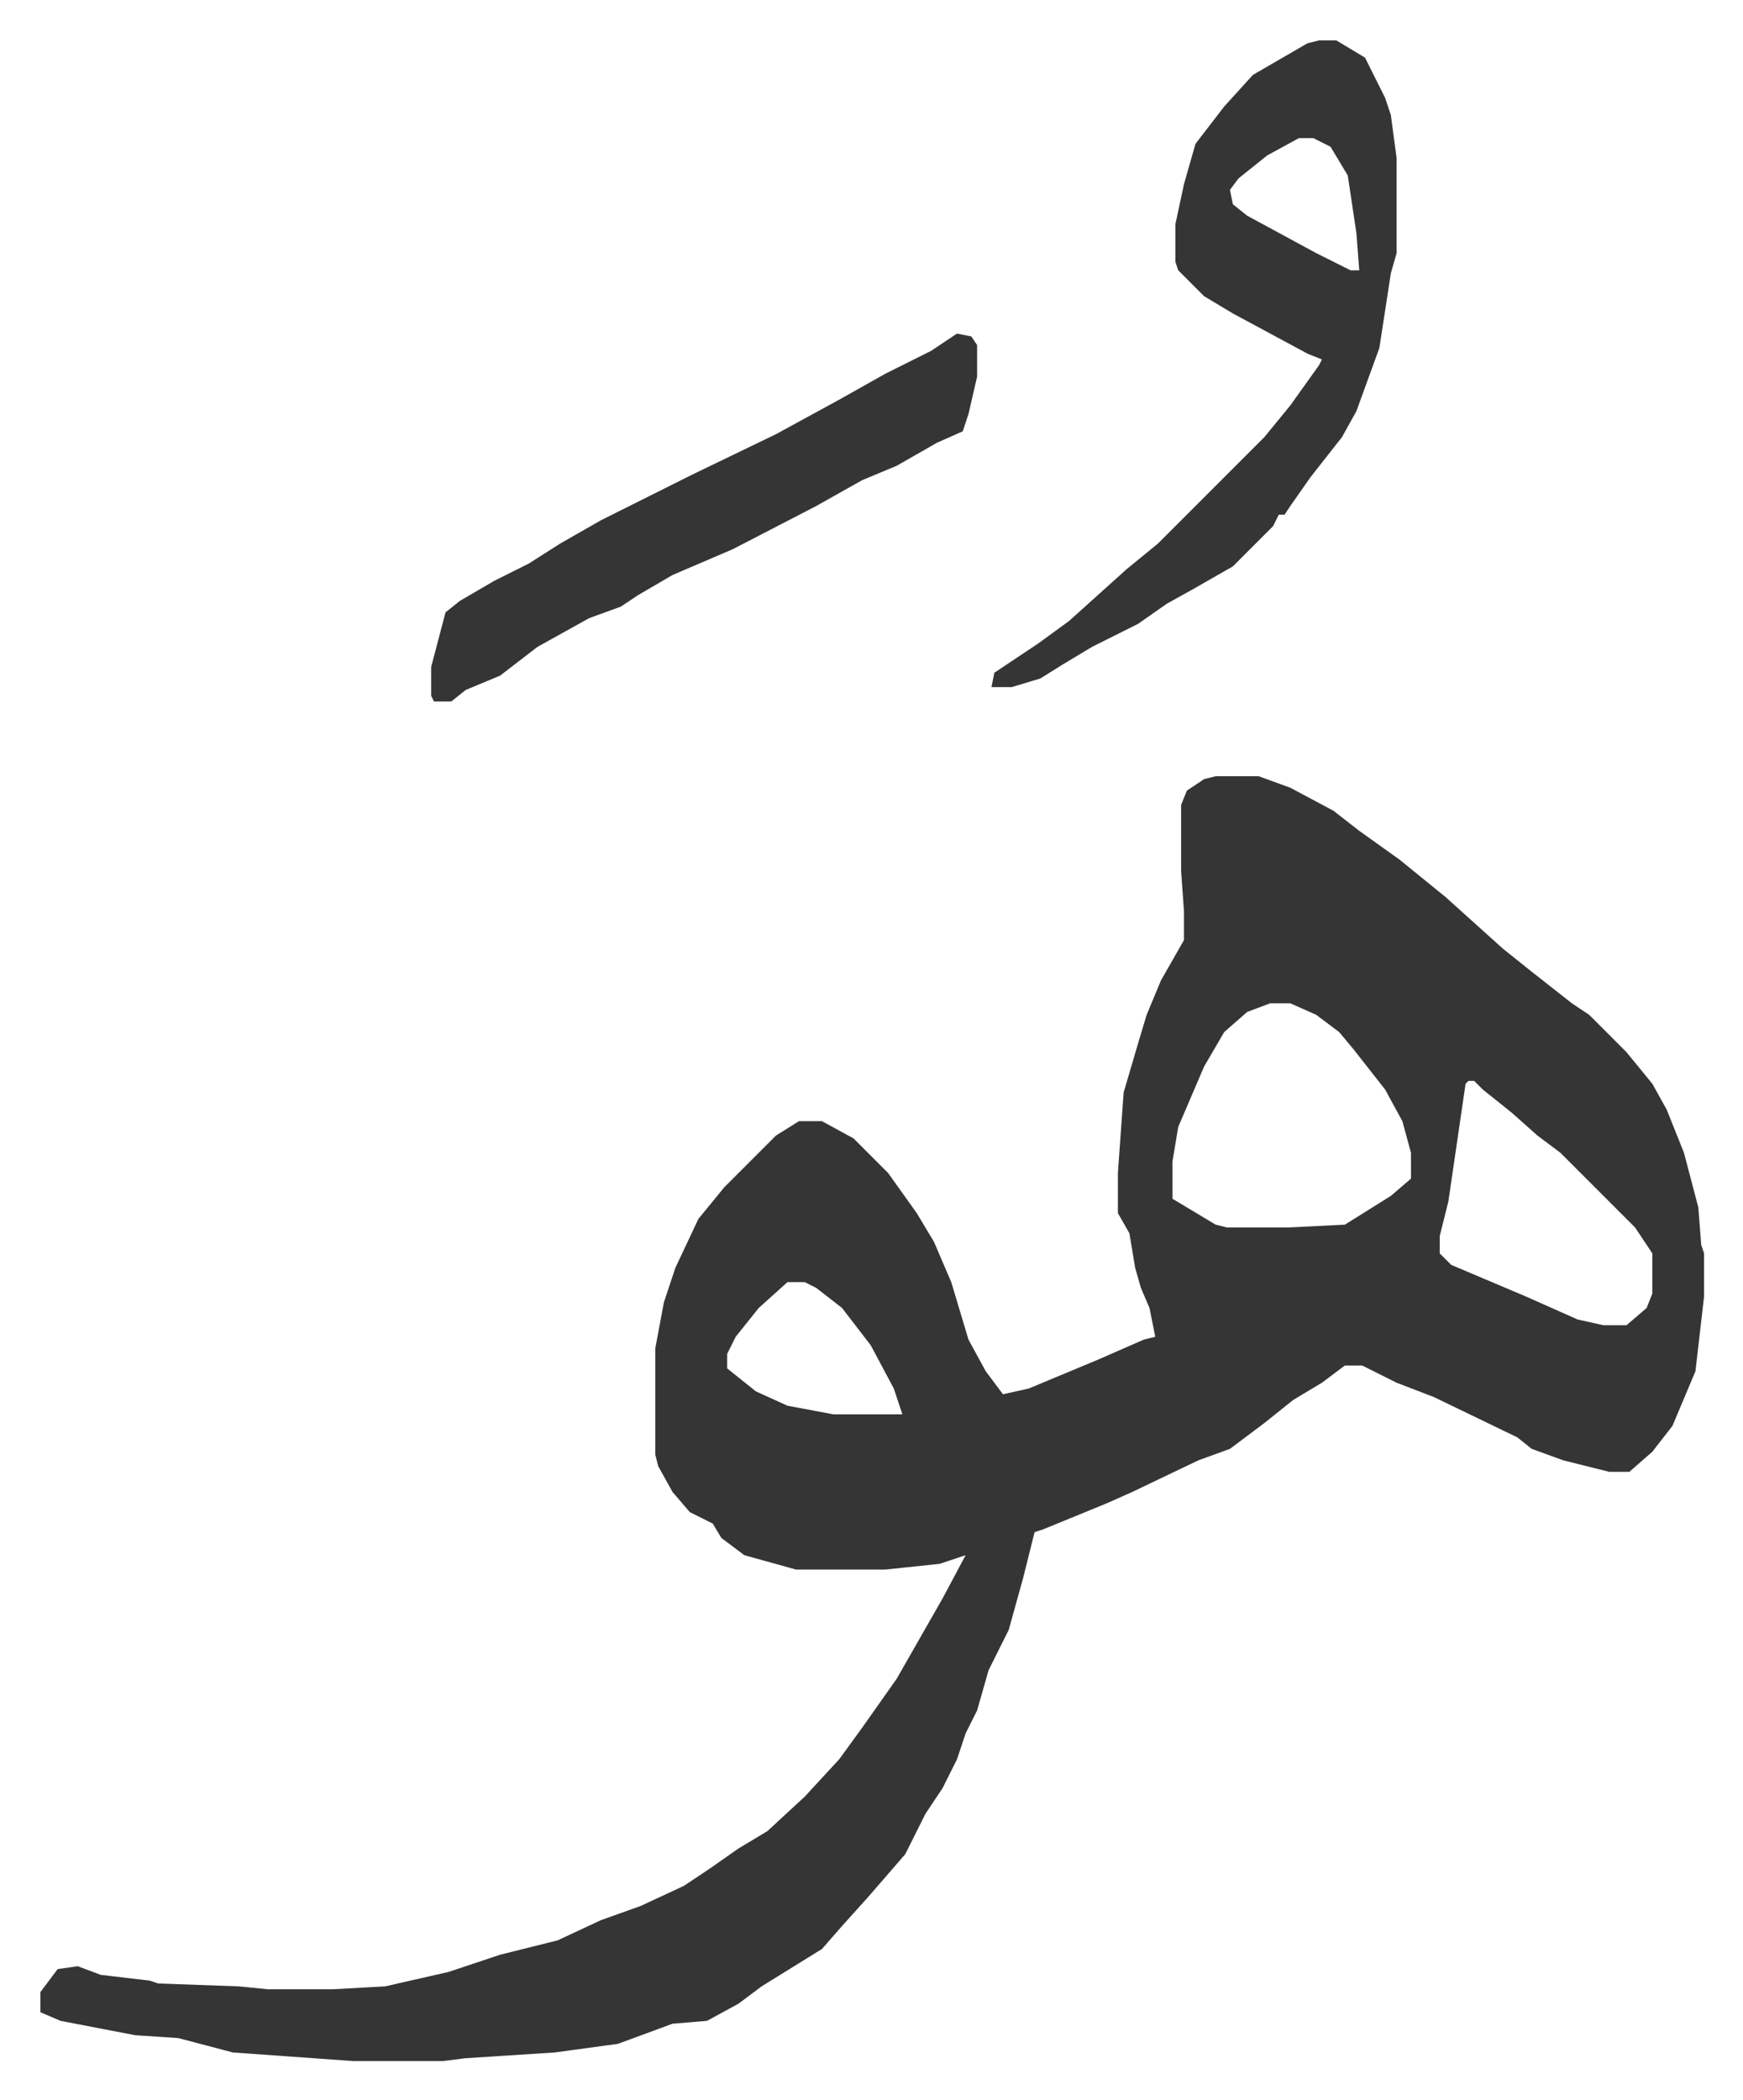 <svg xmlns="http://www.w3.org/2000/svg" role="img" viewBox="-14.05 381.95 606.60 730.60"><path fill="#353535" id="rule_normal" d="M409 652h15l11 4 15 8 9 7 14 10 16 13 10 9 10 9 10 8 14 11 6 4 13 13 9 11 5 9 6 15 5 19 1 13 1 3v15l-3 26-8 19-7 9-8 7h-7l-16-4-11-4-5-4-29-14-13-5-12-6h-6l-8 6-10 6-10 8-12 9-11 4-23 11-9 4-22 9-3 1-4 16-5 18-7 14-4 14-4 8-3 9-5 10-6 9-7 14-13 15-9 10-7 8-21 13-8 6-11 6-12 1-19 7-22 3-31 2-8 1h-31l-42-3-19-5-15-1-26-5-7-3v-7l6-8 7-1 8 3 17 2 3 1 28 1 10 1h23l18-1 22-5 18-6 20-5 15-7 14-5 15-7 9-6 10-7 10-6 13-12 12-13 8-11 12-17 8-14 8-14 8-15-9 3-19 2h-31l-18-5-8-6-3-5-8-4-6-7-5-9-1-4v-37l3-16 4-12 8-17 9-11 18-18 8-5h8l11 6 12 12 10 14 6 10 6 14 6 20 6 11 6 8 9-2 24-10 16-7 4-1-2-10-3-7-2-7-2-12-4-7v-14l2-28 5-17 3-10 5-12 8-14v-10l-1-14v-23l2-5 6-4zm19 79l-8 3-8 7-7 12-9 21-2 12v13l5 3 10 6 4 1h21l20-1 16-10 7-6v-9l-3-11-6-11-11-14-5-6-8-6-9-4zm69 27l-1 1-6 41-3 12v6l4 4 26 11 18 8 9 2h8l7-6 2-5v-14l-6-9-26-26-8-6-9-8-10-8-3-3zm-237 70l-10 9-8 10-3 6v5l10 8 11 5 16 3h24l-3-9-8-15-10-13-9-7-4-2zm185-432h6l10 6 7 14 2 6 2 15v33l-2 7-4 26-8 22-5 9-11 14-7 10-2 3h-2l-2 4-14 14-14 8-9 5-10 7-16 8-10 6-8 5-10 3h-7l1-5 15-10 11-8 10-9 10-9 11-9 37-37 9-11 10-14 1-2-5-2-26-14-10-6-9-9-1-3v-13l3-14 4-14 10-13 10-11 19-11zm-7 34l-11 6-10 8-3 4 1 5 5 4 24 13 12 6h3l-1-13-3-20-6-10-6-3zm-119 68l5 1 2 3v11l-3 13-2 6-9 4-14 8-12 5-16 9-29 15-21 9-12 7-6 4-11 4-18 10-13 10-12 5-5 4h-6l-1-2v-10l5-19 5-4 12-7 12-6 11-7 14-8 16-8 16-8 29-14 22-12 16-9 16-8z"/></svg>
